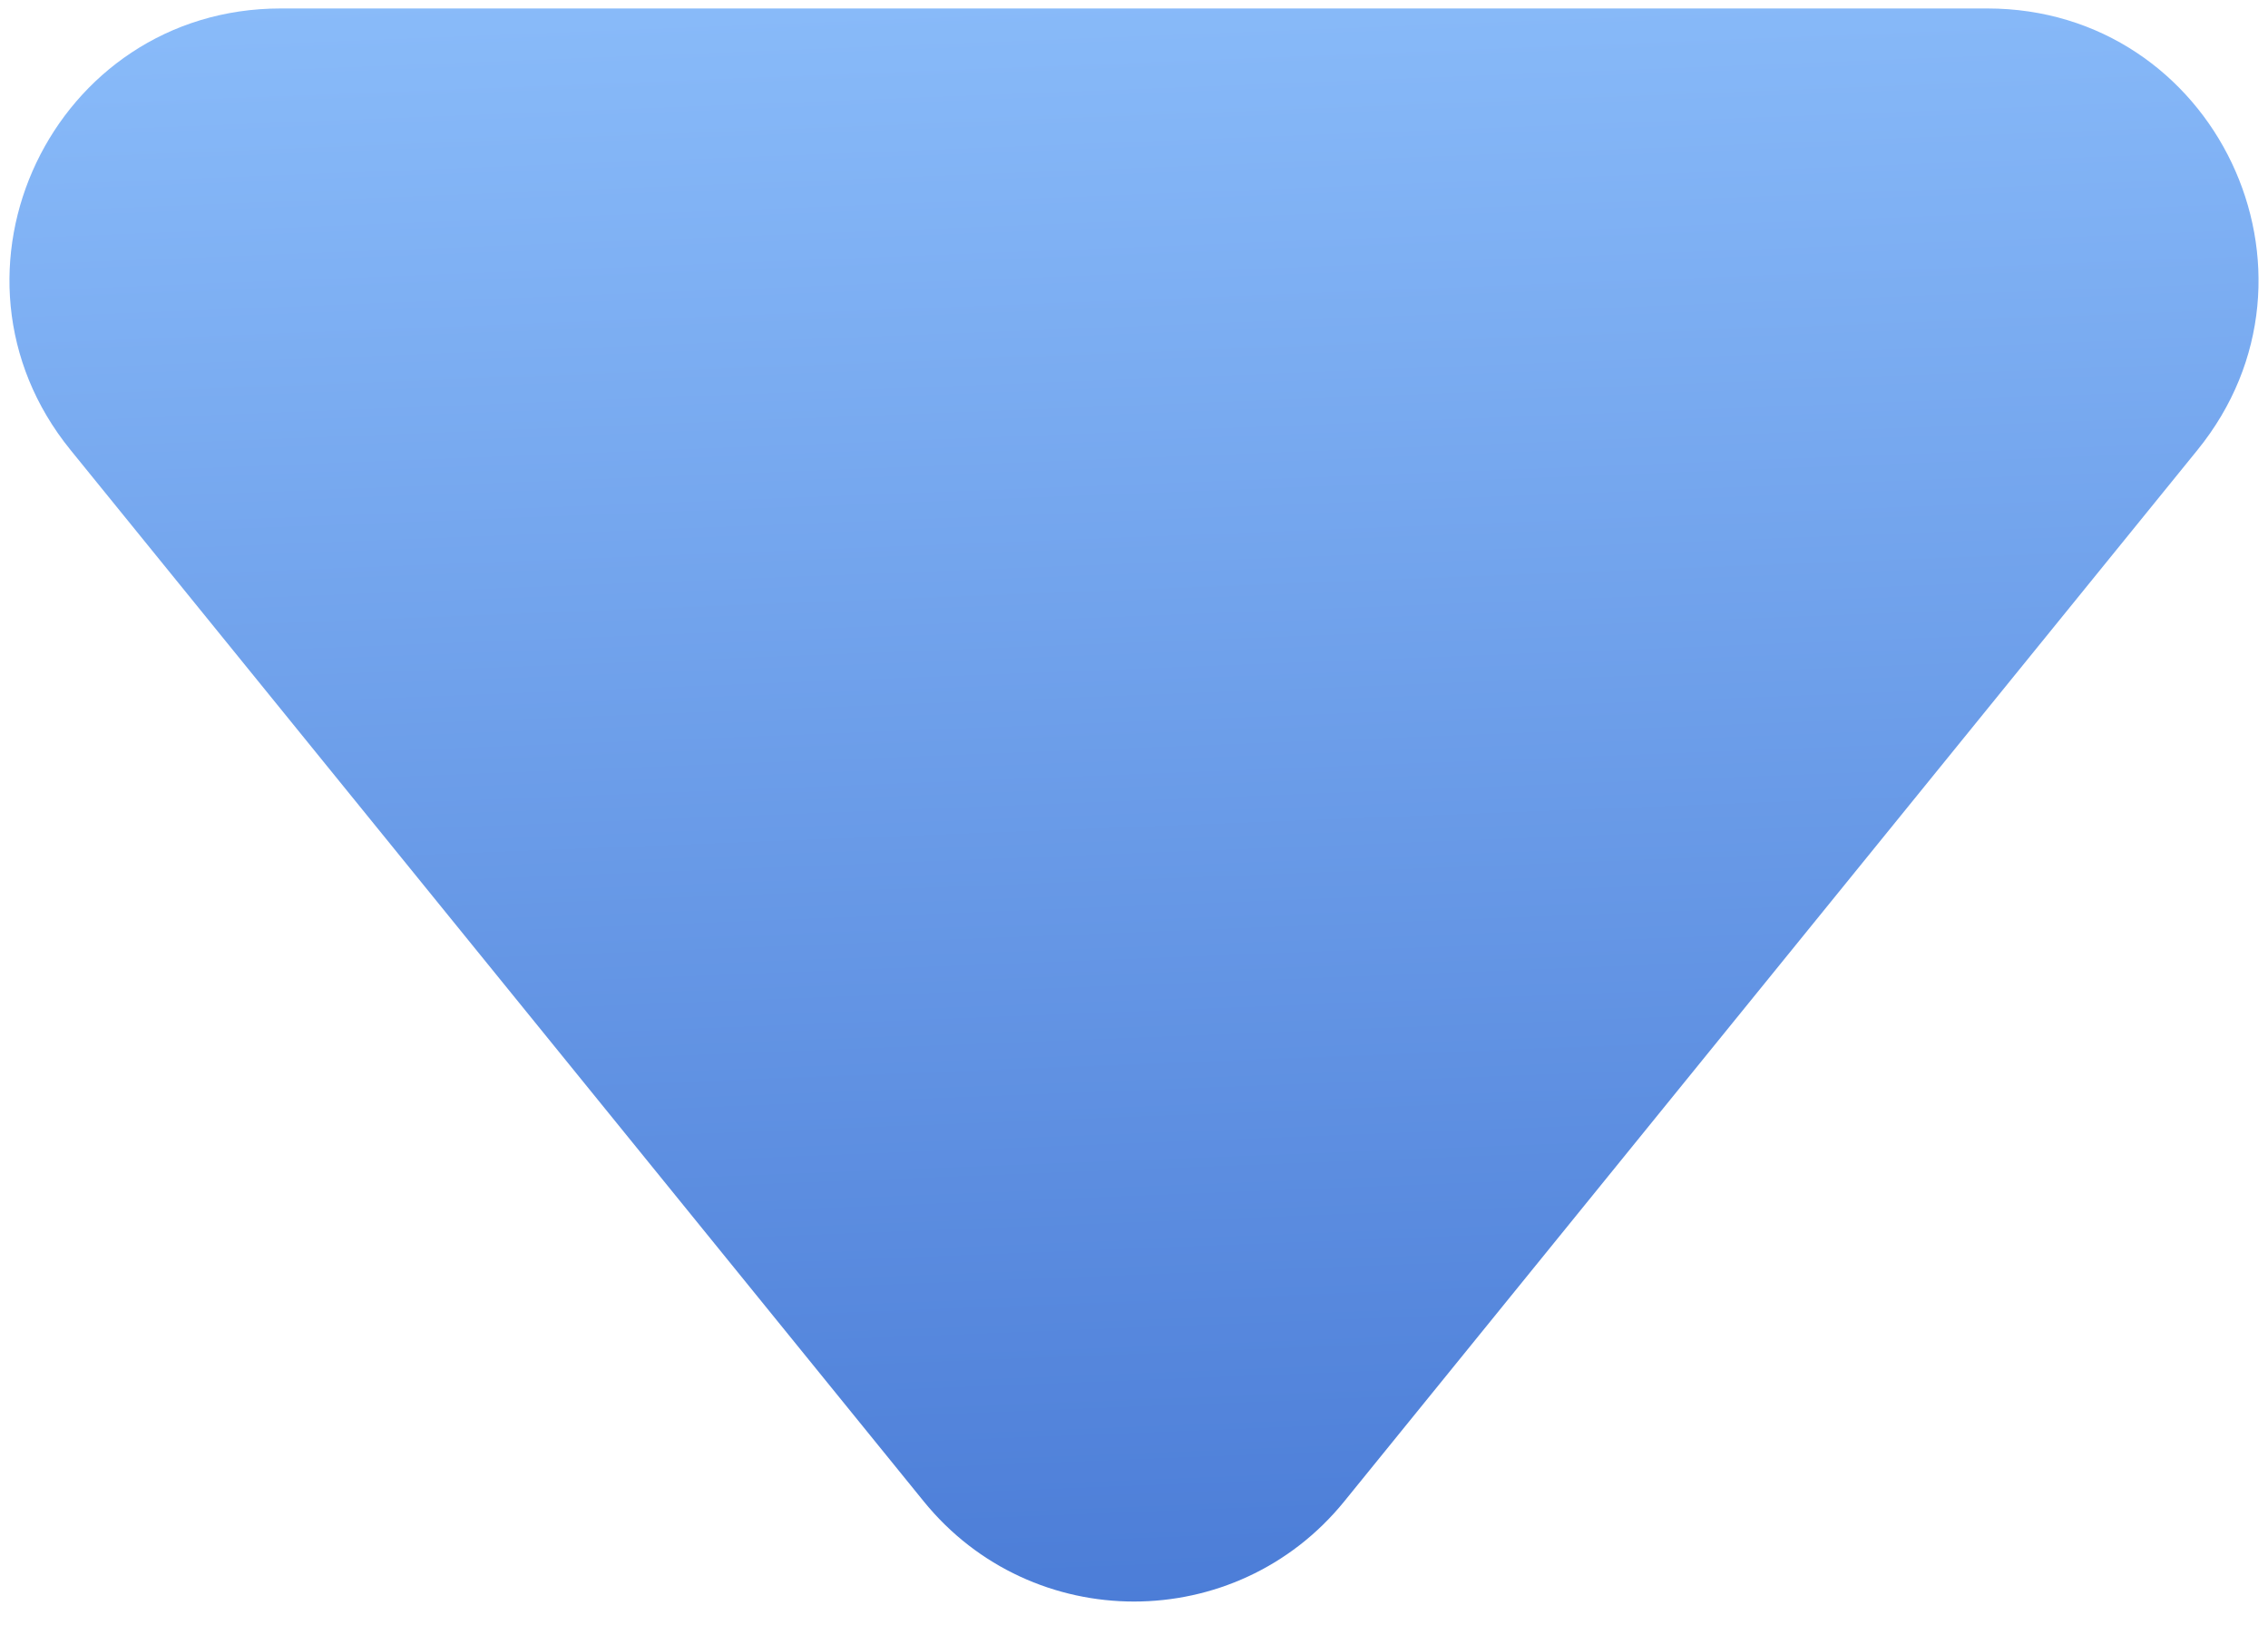 <?xml version="1.0" encoding="UTF-8"?> <svg xmlns="http://www.w3.org/2000/svg" width="67" height="48" viewBox="0 0 67 48" fill="none"><path d="M27.288 44.347C30.49 48.292 36.51 48.292 39.712 44.347L64.917 13.291C69.161 8.063 65.44 0.25 58.706 0.25H8.294C1.56 0.25 -2.161 8.063 2.083 13.291L27.288 44.347Z" fill="url(#paint0_linear_2710_132)"></path><defs><linearGradient id="paint0_linear_2710_132" x1="21.671" y1="-8.183" x2="24.28" y2="58.523" gradientUnits="userSpaceOnUse"><stop stop-color="#93C5FF"></stop><stop offset="0.99" stop-color="#3F70D0"></stop></linearGradient></defs></svg> 